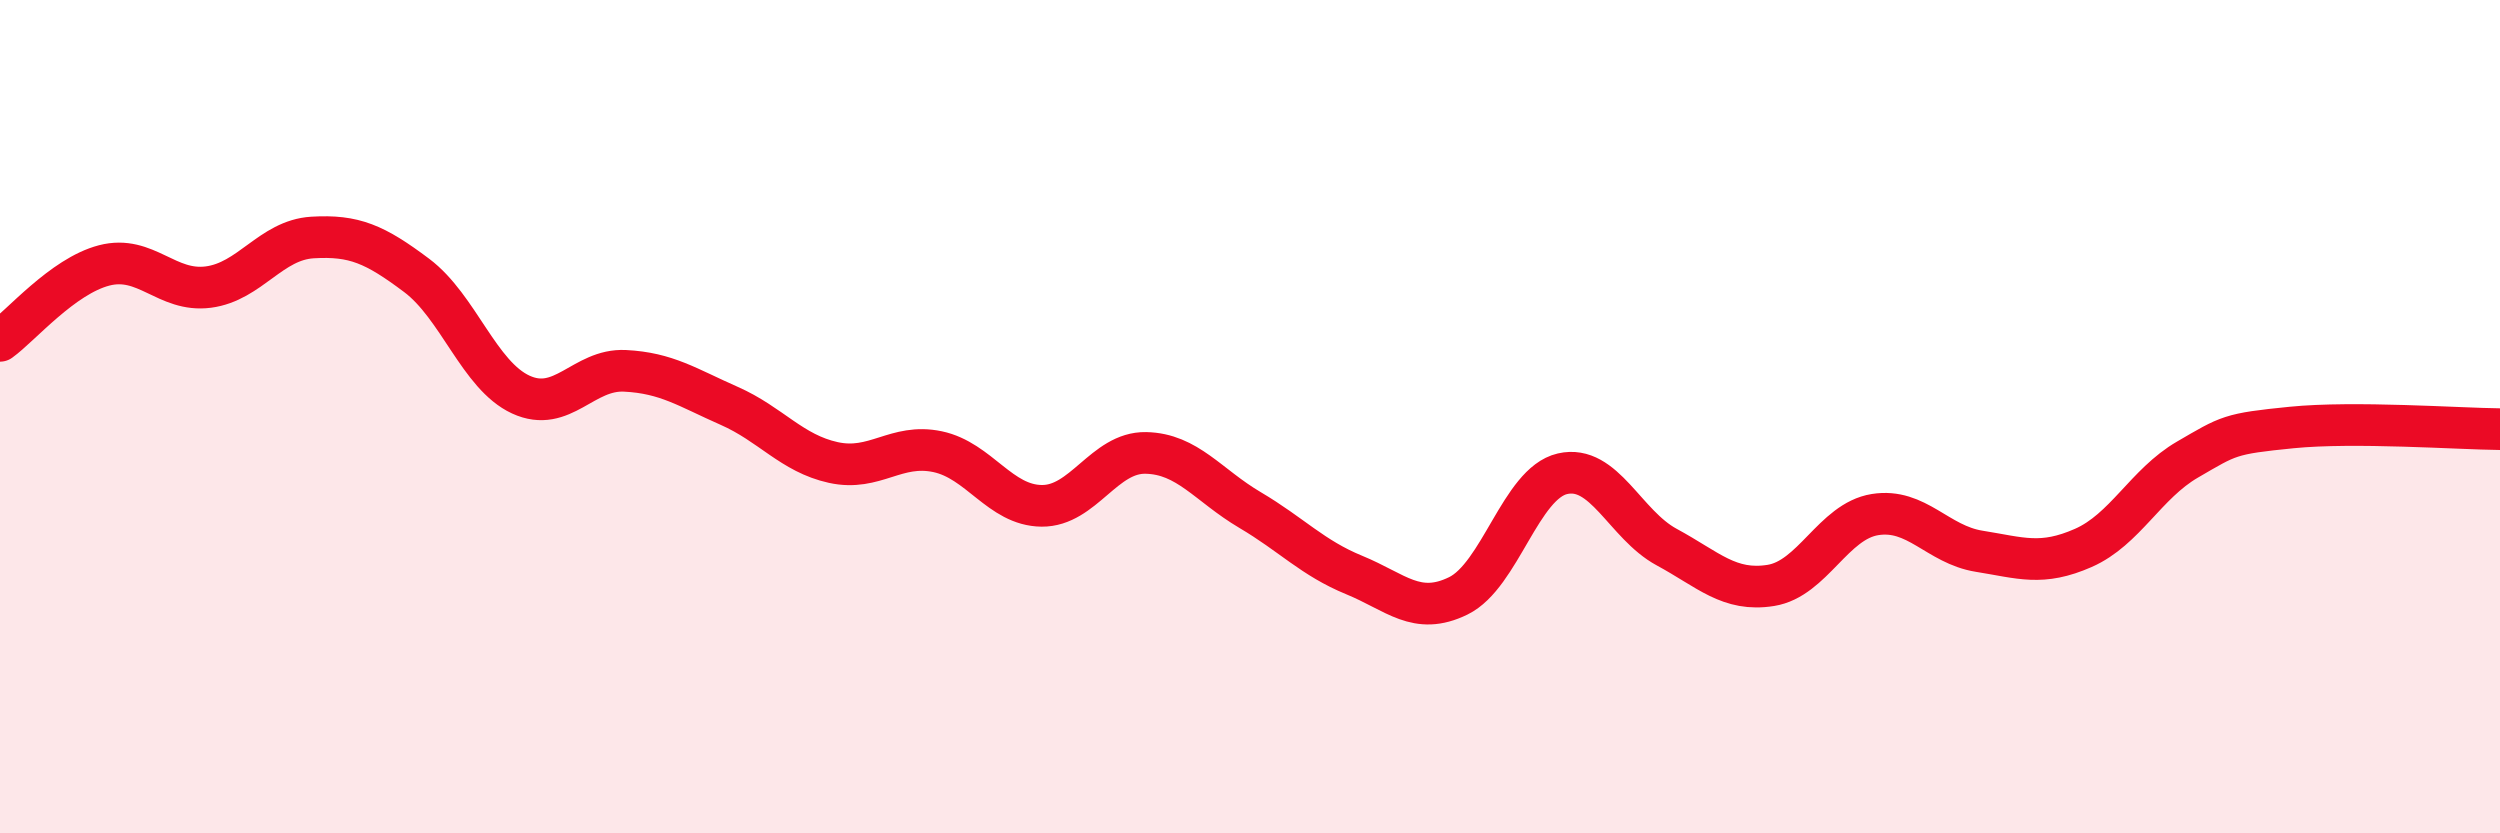
    <svg width="60" height="20" viewBox="0 0 60 20" xmlns="http://www.w3.org/2000/svg">
      <path
        d="M 0,8.18 C 0.5,7.82 1.5,6.63 2.5,6.37 C 3.5,6.11 4,7.02 5,6.89 C 6,6.76 6.5,5.76 7.5,5.7 C 8.5,5.64 9,5.86 10,6.61 C 11,7.36 11.5,9.01 12.5,9.47 C 13.5,9.93 14,8.85 15,8.9 C 16,8.95 16.5,9.3 17.5,9.74 C 18.5,10.18 19,10.88 20,11.1 C 21,11.32 21.5,10.63 22.5,10.84 C 23.5,11.05 24,12.13 25,12.14 C 26,12.15 26.5,10.85 27.5,10.87 C 28.5,10.89 29,11.65 30,12.24 C 31,12.83 31.5,13.39 32.5,13.8 C 33.5,14.21 34,14.79 35,14.3 C 36,13.81 36.5,11.6 37.5,11.37 C 38.5,11.14 39,12.59 40,13.13 C 41,13.67 41.5,14.21 42.5,14.05 C 43.5,13.89 44,12.51 45,12.35 C 46,12.19 46.5,13.07 47.5,13.23 C 48.5,13.39 49,13.59 50,13.15 C 51,12.71 51.5,11.61 52.5,11.03 C 53.5,10.45 53.5,10.41 55,10.26 C 56.5,10.11 59,10.29 60,10.3L60 20L0 20Z"
        fill="#EB0A25"
        opacity="0.1"
        stroke-linecap="round"
        stroke-linejoin="round"
      />
      <path
        d="M 0,8.18 C 0.5,7.82 1.5,6.63 2.5,6.37 C 3.5,6.11 4,7.02 5,6.89 C 6,6.76 6.5,5.76 7.5,5.7 C 8.5,5.64 9,5.86 10,6.61 C 11,7.36 11.5,9.01 12.5,9.47 C 13.5,9.93 14,8.85 15,8.9 C 16,8.95 16.5,9.3 17.5,9.74 C 18.5,10.18 19,10.88 20,11.1 C 21,11.32 21.5,10.63 22.5,10.84 C 23.5,11.05 24,12.13 25,12.14 C 26,12.15 26.5,10.85 27.5,10.87 C 28.5,10.89 29,11.65 30,12.24 C 31,12.83 31.5,13.39 32.5,13.8 C 33.5,14.21 34,14.79 35,14.3 C 36,13.81 36.5,11.6 37.5,11.37 C 38.5,11.14 39,12.59 40,13.13 C 41,13.67 41.5,14.21 42.5,14.05 C 43.5,13.89 44,12.51 45,12.35 C 46,12.19 46.5,13.07 47.5,13.23 C 48.5,13.39 49,13.59 50,13.15 C 51,12.71 51.5,11.61 52.5,11.03 C 53.5,10.45 53.5,10.41 55,10.26 C 56.5,10.11 59,10.29 60,10.3"
        stroke="#EB0A25"
        stroke-width="1"
        fill="none"
        stroke-linecap="round"
        stroke-linejoin="round"
      />
    </svg>
  